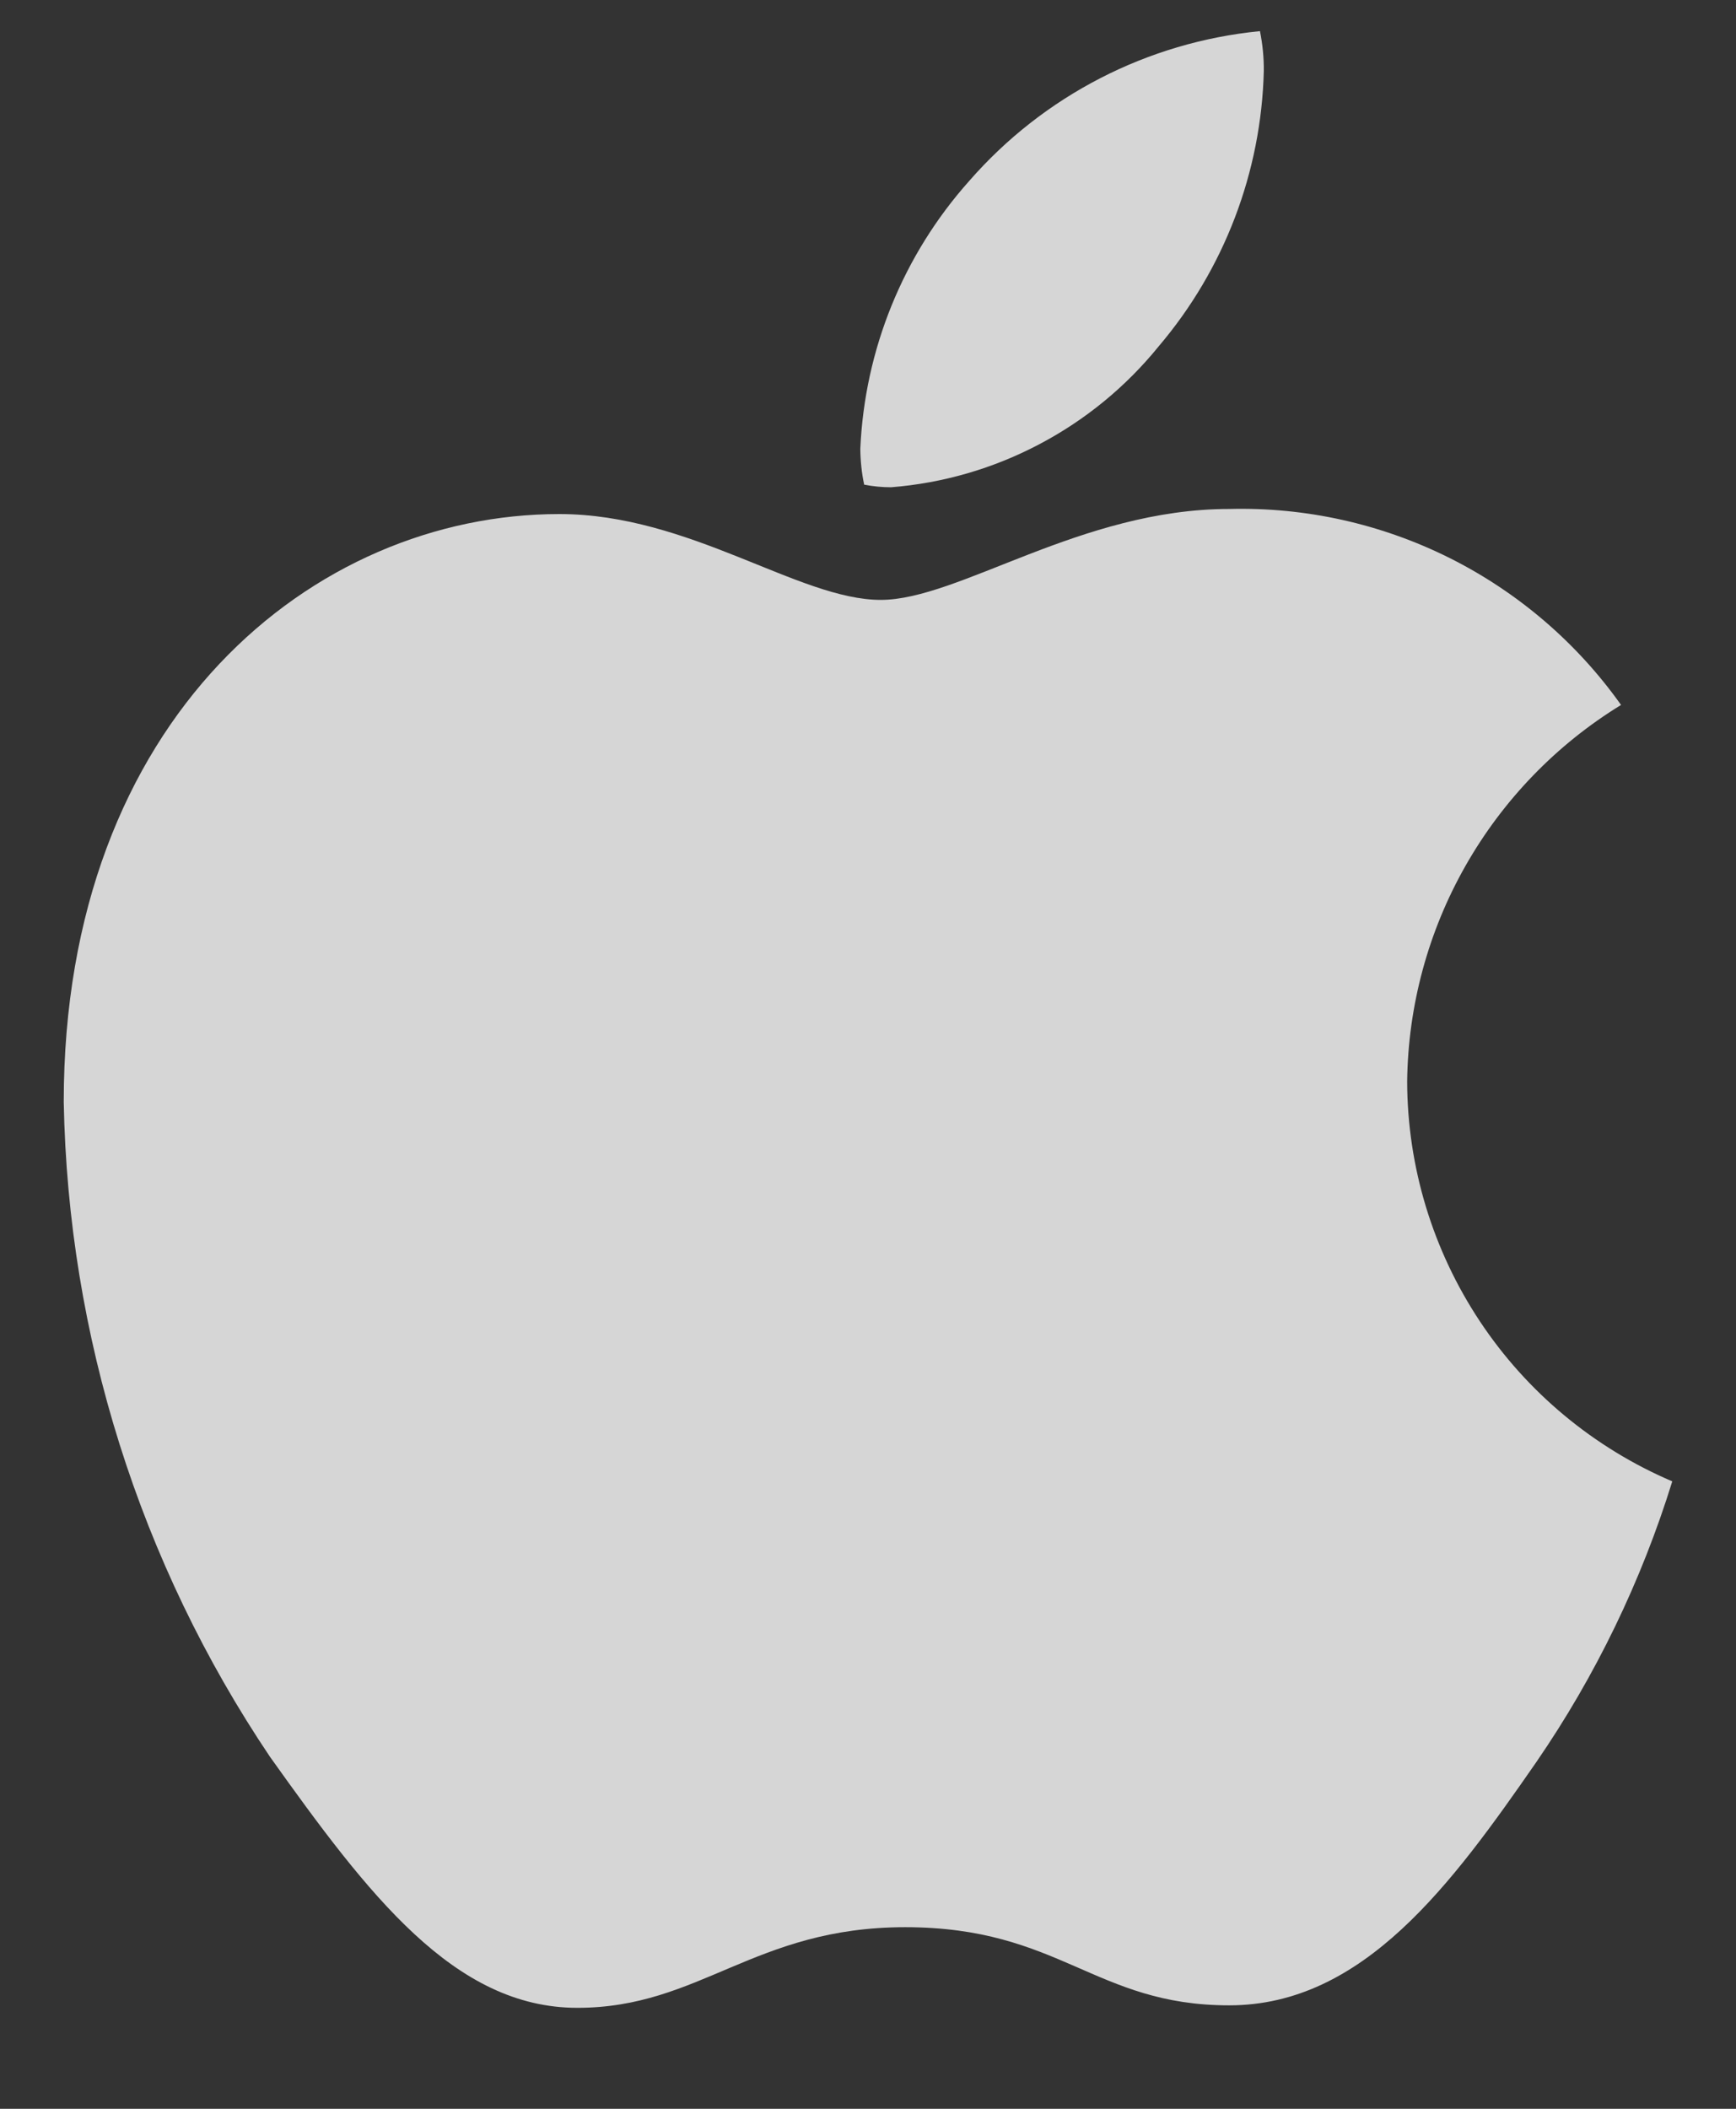 <svg width="14" height="17" viewBox="0 0 14 17" fill="none" xmlns="http://www.w3.org/2000/svg">
<rect x="0" y="0" width="14" height="17" fill="#333333" stroke="none"/>
<path d="M13.073 5.683C12.552 6.002 12.121 6.448 11.819 6.979C11.517 7.51 11.355 8.109 11.348 8.719C11.35 9.407 11.554 10.078 11.934 10.651C12.314 11.224 12.854 11.672 13.486 11.942C13.237 12.746 12.868 13.509 12.391 14.203C11.71 15.185 10.997 16.166 9.913 16.166C8.828 16.166 8.549 15.536 7.3 15.536C6.081 15.536 5.647 16.186 4.656 16.186C3.664 16.186 2.972 15.277 2.177 14.162C1.126 12.6 0.549 10.767 0.514 8.884C0.514 5.786 2.528 4.144 4.511 4.144C5.565 4.144 6.442 4.836 7.103 4.836C7.733 4.836 8.715 4.103 9.913 4.103C10.529 4.087 11.139 4.223 11.69 4.498C12.241 4.774 12.716 5.18 13.073 5.683ZM9.345 2.791C9.873 2.17 10.172 1.386 10.192 0.571C10.193 0.464 10.182 0.356 10.161 0.251C9.253 0.34 8.415 0.772 7.816 1.459C7.283 2.056 6.973 2.819 6.938 3.618C6.939 3.715 6.949 3.812 6.969 3.907C7.041 3.921 7.113 3.928 7.186 3.928C7.604 3.895 8.011 3.777 8.382 3.581C8.753 3.386 9.081 3.117 9.345 2.791Z" fill="white" fill-opacity="0.8"/>
</svg>
